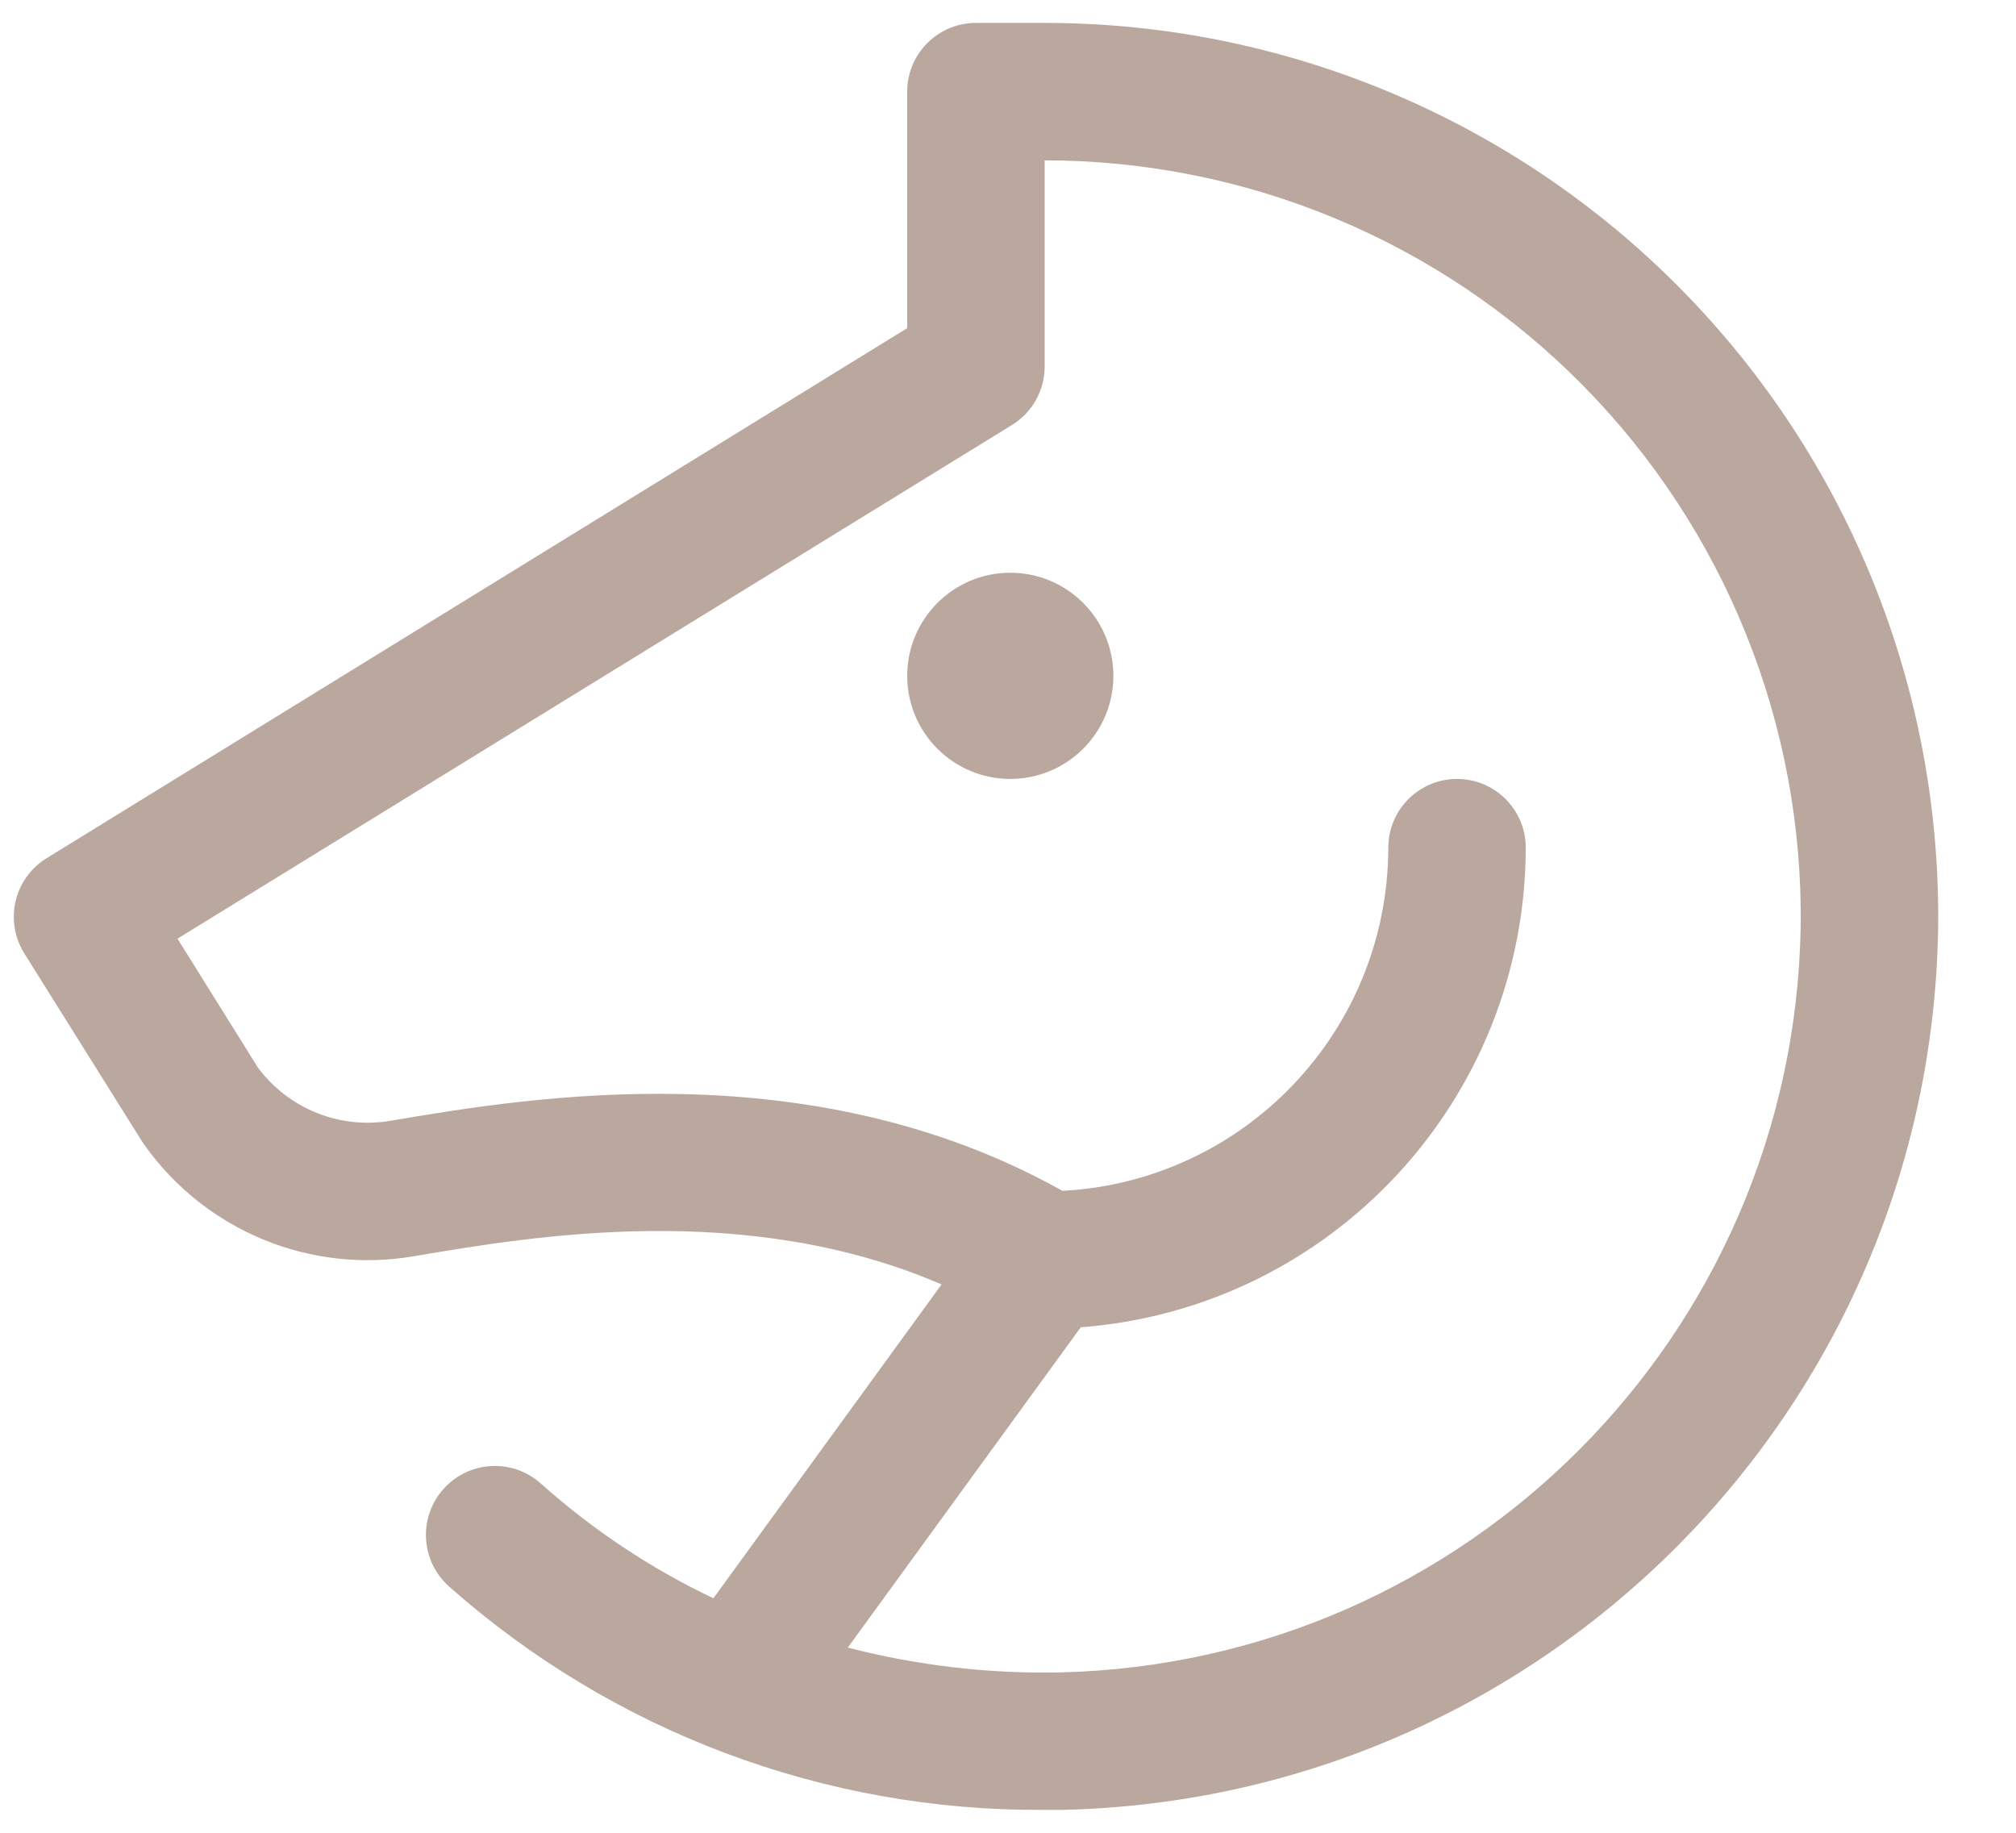 <svg width="22" height="20" viewBox="0 0 22 20" fill="none" xmlns="http://www.w3.org/2000/svg">
<path fill-rule="evenodd" clip-rule="evenodd" d="M12.15 7.375C12.15 7.996 11.646 8.5 11.025 8.5C10.404 8.5 9.9 7.996 9.9 7.375C9.9 6.754 10.404 6.25 11.025 6.25C11.646 6.25 12.15 6.754 12.15 7.375ZM21.15 10.139C21.062 15.388 16.845 19.63 11.597 19.75H11.393C9.002 19.767 6.69 18.899 4.9 17.312C4.59 17.036 4.562 16.561 4.838 16.25C5.114 15.939 5.59 15.911 5.901 16.188C6.466 16.693 7.1 17.115 7.785 17.441L10.275 14.016C8.139 13.095 5.825 13.487 4.519 13.708C3.391 13.903 2.251 13.435 1.584 12.505L1.556 12.465L0.264 10.402C0.159 10.233 0.125 10.028 0.17 9.834C0.216 9.639 0.337 9.471 0.507 9.366L9.9 3.581V1C9.9 0.586 10.236 0.25 10.65 0.25H11.4C14.01 0.25 16.511 1.296 18.344 3.155C20.176 5.013 21.187 7.529 21.15 10.139ZM19.65 10.118C19.682 7.91 18.826 5.781 17.276 4.208C15.725 2.635 13.609 1.75 11.4 1.75V4C11.4 4.26 11.265 4.502 11.043 4.638L1.937 10.243L2.814 11.649C3.152 12.104 3.718 12.328 4.275 12.228C5.775 11.975 8.847 11.456 11.594 12.995C13.586 12.889 15.147 11.245 15.15 9.25C15.15 8.836 15.486 8.5 15.9 8.5C16.314 8.5 16.65 8.836 16.65 9.25C16.646 11.995 14.531 14.275 11.794 14.484L9.252 17.979C10.008 18.175 10.787 18.266 11.567 18.25C16.006 18.146 19.573 14.558 19.65 10.118Z" fill="#BAA89E"/>
</svg>
